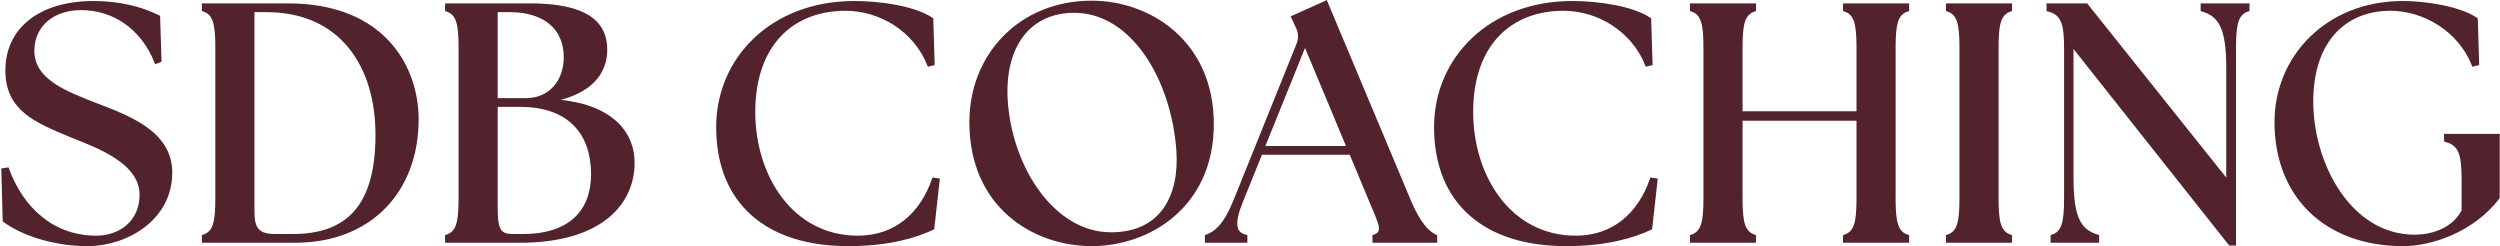 <svg width="1483" height="146" viewBox="0 0 1483 146" fill="none" xmlns="http://www.w3.org/2000/svg">
<mask id="path-1-outside-1_71_346" maskUnits="userSpaceOnUse" x="-0.211" y="-0.6" width="1484" height="147" fill="black">
<rect fill="white" x="-0.211" y="-0.6" width="1484" height="147"/>
<path d="M51.989 145C31.389 145 12.789 138.4 2.589 130.8L1.789 100.8L4.389 100.4C12.789 123.2 30.589 140.8 57.189 140.8C70.989 140.8 83.789 132 83.789 115.6C83.789 96 57.989 86.8 41.989 80.4C21.389 71.8 4.189 65 4.189 41.8C4.189 17 24.189 1.6 55.589 1.6C70.389 1.6 83.589 4.8 93.989 10L94.789 36L92.589 36.8C84.389 16.2 67.389 5 47.989 5C31.989 5 19.389 14.4 19.389 30.2C19.389 48 39.589 55.2 55.589 61.6C75.989 69.4 101.189 78.4 101.189 102.4C101.189 129.8 74.989 145 51.989 145Z"/>
<path d="M175.136 143H120.736V140.2C127.336 138 128.736 132 128.736 117.6V28.4C128.736 14 127.336 8 120.736 5.8V3H170.736C228.336 3 247.136 40.8 247.336 70.2C247.536 113.6 219.136 143 175.136 143ZM173.736 139.8C205.936 139.8 223.736 122.8 223.736 80C223.736 39 202.536 6.2 157.936 6.2H149.936V125.2C149.936 134.6 151.936 139.8 162.936 139.8H173.736Z"/>
<path d="M308.425 143H265.025V140.2C271.625 138 273.025 132 273.025 117.6V28.4C273.025 14 271.625 8 265.025 5.8V3H314.425C347.225 3 359.225 13.2 359.225 29.4C359.225 43 350.625 55.4 325.425 59.8C358.425 60.8 375.225 76 375.425 96C375.825 119.4 357.625 143 308.425 143ZM310.225 139.8C339.025 139.8 351.625 124.6 351.625 103.4C351.625 79.4 338.225 62.4 308.425 62.4H294.225V122.4C294.225 136.8 296.025 139.8 304.625 139.8H310.225ZM312.025 59.2C326.625 59.2 335.425 48 335.425 34C335.425 16.4 322.825 6.2 302.425 6.2H294.225V59.2H312.025Z"/>
<path d="M503.031 145C455.231 145 425.831 120.2 425.831 75.4C425.831 35 457.831 1.6 506.831 1.6C521.631 1.6 542.231 4.4 552.631 11.4L553.431 37.8L551.031 38.4C542.831 17.8 522.231 5.4 501.631 5.4C469.631 5.4 447.031 26.6 447.031 66.4C447.031 105 469.831 140.8 508.831 140.8C531.231 140.8 546.631 127.2 553.831 106.4L556.431 106.8L553.231 135.4C542.631 140.2 527.431 145 503.031 145Z"/>
<path d="M647.627 145C613.627 145 576.027 122.6 576.027 72.4C576.027 32.8 605.227 1.4 647.627 1.4C681.427 1.4 719.027 24.6 719.027 73.6C719.027 122.4 681.227 145 647.627 145ZM659.027 138.8C689.627 138.8 700.627 115.8 698.827 89.4C695.827 46.8 671.827 6.6 637.227 6.6C610.027 6.6 594.627 27.8 596.827 60.2C599.627 100.2 625.027 138.8 659.027 138.8Z"/>
<path d="M715.737 143V140.2C721.737 138 727.137 132.8 732.537 119.4L769.938 26.6C771.538 22.6 771.337 19.4 769.537 15.8L766.938 10.2L786.537 1.4L836.138 119.6C841.738 132.8 846.938 138 851.538 140.2V143H815.138V140.2C821.738 138 818.938 132.8 813.338 119.6L801.338 90.8H747.938L736.338 119.4C730.938 132.8 732.137 138.6 738.938 140.2V143H715.737ZM749.138 87.6H799.938L774.138 25.8L749.138 87.6Z"/>
<path d="M928.883 145C881.083 145 851.683 120.2 851.683 75.4C851.683 35 883.683 1.6 932.683 1.6C947.483 1.6 968.083 4.4 978.483 11.4L979.283 37.8L976.883 38.4C968.683 17.8 948.083 5.4 927.483 5.4C895.483 5.4 872.883 26.6 872.883 66.4C872.883 105 895.683 140.8 934.683 140.8C957.083 140.8 972.483 127.2 979.683 106.4L982.283 106.8L979.083 135.4C968.483 140.2 953.283 145 928.883 145Z"/>
<path d="M1003.48 143V140.2C1010.08 138 1011.48 132 1011.48 117.6V73V28.4C1011.48 14 1010.08 8 1003.48 5.8V3H1040.68V5.8C1034.08 8 1032.68 14 1032.68 28.4V67H1102.28V28.4C1102.28 14 1100.88 8 1094.28 5.8V3H1131.48V5.8C1124.88 8 1123.48 14 1123.48 28.4V117.6C1123.48 132 1124.88 138 1131.48 140.2V143H1094.28V140.2C1100.88 138 1102.28 132 1102.28 117.6V70.6H1032.68V117.6C1032.68 132 1034.08 138 1040.68 140.2V143H1003.48Z"/>
<path d="M1155.35 143V140.2C1161.95 138 1163.35 132 1163.35 117.6V28.4C1163.35 14 1161.95 8 1155.35 5.8V3H1192.55V5.8C1185.95 8 1184.55 14 1184.55 28.4V117.6C1184.55 132 1185.95 138 1192.55 140.2V143H1155.35Z"/>
<path d="M1322.81 144.6L1229.01 26.2V105.6C1229.01 130 1233.81 137 1244.21 140.2V143H1217.41V140.2C1224.01 138 1225.41 132 1225.41 117.6V28.4C1225.41 14 1223.61 8 1215.01 5.8V3H1237.61L1321.61 108.2V40.4C1321.61 16 1316.81 9 1306.41 5.8V3H1333.41V5.8C1326.81 8 1325.41 14 1325.41 28.4V144.6H1322.81Z"/>
<path d="M1425.63 145C1379.63 145 1350.23 116.2 1350.23 72.4C1350.23 34 1380.43 1.6 1425.43 1.6C1437.83 1.6 1458.43 4.4 1468.83 11.4L1469.63 37.8L1467.23 38.4C1459.03 17.8 1438.03 5.4 1418.03 5.4C1391.83 5.4 1371.63 23 1371.23 59.2C1370.83 97 1393.83 140.2 1432.23 140.2C1444.83 140.2 1456.23 135 1461.23 125V106.8C1461.23 91.2 1459.43 85.6 1450.83 83.2V80.4H1481.83V117.2C1466.83 136.8 1442.23 145 1425.63 145Z"/>
</mask>
<path d="M51.989 145C31.389 145 12.789 138.4 2.589 130.8L1.789 100.8L4.389 100.4C12.789 123.2 30.589 140.8 57.189 140.8C70.989 140.8 83.789 132 83.789 115.6C83.789 96 57.989 86.8 41.989 80.4C21.389 71.8 4.189 65 4.189 41.8C4.189 17 24.189 1.6 55.589 1.6C70.389 1.6 83.589 4.8 93.989 10L94.789 36L92.589 36.8C84.389 16.2 67.389 5 47.989 5C31.989 5 19.389 14.4 19.389 30.2C19.389 48 39.589 55.2 55.589 61.6C75.989 69.4 101.189 78.4 101.189 102.4C101.189 129.8 74.989 145 51.989 145Z" fill="#52232C"/>
<path d="M175.136 143H120.736V140.2C127.336 138 128.736 132 128.736 117.6V28.4C128.736 14 127.336 8 120.736 5.8V3H170.736C228.336 3 247.136 40.8 247.336 70.2C247.536 113.6 219.136 143 175.136 143ZM173.736 139.8C205.936 139.8 223.736 122.8 223.736 80C223.736 39 202.536 6.2 157.936 6.2H149.936V125.2C149.936 134.6 151.936 139.8 162.936 139.8H173.736Z" fill="#52232C"/>
<path d="M308.425 143H265.025V140.2C271.625 138 273.025 132 273.025 117.6V28.4C273.025 14 271.625 8 265.025 5.8V3H314.425C347.225 3 359.225 13.2 359.225 29.4C359.225 43 350.625 55.4 325.425 59.8C358.425 60.8 375.225 76 375.425 96C375.825 119.4 357.625 143 308.425 143ZM310.225 139.8C339.025 139.8 351.625 124.6 351.625 103.4C351.625 79.4 338.225 62.4 308.425 62.4H294.225V122.4C294.225 136.8 296.025 139.8 304.625 139.8H310.225ZM312.025 59.2C326.625 59.2 335.425 48 335.425 34C335.425 16.4 322.825 6.2 302.425 6.2H294.225V59.2H312.025Z" fill="#52232C"/>
<path d="M503.031 145C455.231 145 425.831 120.2 425.831 75.4C425.831 35 457.831 1.6 506.831 1.6C521.631 1.6 542.231 4.4 552.631 11.4L553.431 37.8L551.031 38.4C542.831 17.8 522.231 5.4 501.631 5.4C469.631 5.4 447.031 26.6 447.031 66.4C447.031 105 469.831 140.8 508.831 140.8C531.231 140.8 546.631 127.2 553.831 106.4L556.431 106.8L553.231 135.4C542.631 140.2 527.431 145 503.031 145Z" fill="#52232C"/>
<path d="M647.627 145C613.627 145 576.027 122.6 576.027 72.4C576.027 32.8 605.227 1.4 647.627 1.4C681.427 1.4 719.027 24.6 719.027 73.6C719.027 122.4 681.227 145 647.627 145ZM659.027 138.8C689.627 138.8 700.627 115.8 698.827 89.4C695.827 46.8 671.827 6.6 637.227 6.6C610.027 6.6 594.627 27.8 596.827 60.2C599.627 100.2 625.027 138.8 659.027 138.8Z" fill="#52232C"/>
<path d="M715.737 143V140.2C721.737 138 727.137 132.8 732.537 119.4L769.938 26.6C771.538 22.6 771.337 19.4 769.537 15.8L766.938 10.2L786.537 1.4L836.138 119.6C841.738 132.8 846.938 138 851.538 140.2V143H815.138V140.2C821.738 138 818.938 132.8 813.338 119.6L801.338 90.8H747.938L736.338 119.4C730.938 132.8 732.137 138.6 738.938 140.2V143H715.737ZM749.138 87.6H799.938L774.138 25.8L749.138 87.6Z" fill="#52232C"/>
<path d="M928.883 145C881.083 145 851.683 120.2 851.683 75.4C851.683 35 883.683 1.6 932.683 1.6C947.483 1.6 968.083 4.4 978.483 11.4L979.283 37.8L976.883 38.4C968.683 17.8 948.083 5.4 927.483 5.4C895.483 5.4 872.883 26.6 872.883 66.4C872.883 105 895.683 140.8 934.683 140.8C957.083 140.8 972.483 127.2 979.683 106.4L982.283 106.8L979.083 135.4C968.483 140.2 953.283 145 928.883 145Z" fill="#52232C"/>
<path d="M1003.48 143V140.2C1010.08 138 1011.48 132 1011.48 117.6V73V28.4C1011.48 14 1010.08 8 1003.48 5.8V3H1040.68V5.8C1034.08 8 1032.68 14 1032.68 28.4V67H1102.28V28.4C1102.28 14 1100.88 8 1094.28 5.8V3H1131.48V5.8C1124.88 8 1123.48 14 1123.48 28.4V117.6C1123.48 132 1124.88 138 1131.48 140.2V143H1094.28V140.2C1100.88 138 1102.28 132 1102.28 117.6V70.6H1032.68V117.6C1032.68 132 1034.08 138 1040.68 140.2V143H1003.48Z" fill="#52232C"/>
<path d="M1155.35 143V140.2C1161.95 138 1163.35 132 1163.35 117.6V28.4C1163.35 14 1161.95 8 1155.35 5.8V3H1192.55V5.8C1185.95 8 1184.55 14 1184.55 28.4V117.6C1184.55 132 1185.95 138 1192.55 140.2V143H1155.35Z" fill="#52232C"/>
<path d="M1322.81 144.6L1229.01 26.2V105.6C1229.01 130 1233.81 137 1244.21 140.2V143H1217.41V140.2C1224.01 138 1225.41 132 1225.41 117.6V28.4C1225.41 14 1223.61 8 1215.01 5.8V3H1237.61L1321.61 108.2V40.4C1321.61 16 1316.81 9 1306.41 5.8V3H1333.41V5.8C1326.81 8 1325.41 14 1325.41 28.4V144.6H1322.81Z" fill="#52232C"/>
<path d="M1425.63 145C1379.63 145 1350.23 116.2 1350.23 72.4C1350.23 34 1380.43 1.6 1425.43 1.6C1437.83 1.6 1458.43 4.4 1468.83 11.4L1469.63 37.8L1467.23 38.4C1459.03 17.8 1438.03 5.4 1418.03 5.4C1391.83 5.4 1371.63 23 1371.23 59.2C1370.83 97 1393.83 140.2 1432.23 140.2C1444.83 140.2 1456.23 135 1461.23 125V106.8C1461.23 91.2 1459.43 85.6 1450.83 83.2V80.4H1481.83V117.2C1466.83 136.8 1442.23 145 1425.63 145Z" fill="#52232C"/>
<path d="M51.989 145C31.389 145 12.789 138.4 2.589 130.8L1.789 100.8L4.389 100.4C12.789 123.2 30.589 140.8 57.189 140.8C70.989 140.8 83.789 132 83.789 115.6C83.789 96 57.989 86.8 41.989 80.4C21.389 71.8 4.189 65 4.189 41.8C4.189 17 24.189 1.6 55.589 1.6C70.389 1.6 83.589 4.8 93.989 10L94.789 36L92.589 36.8C84.389 16.2 67.389 5 47.989 5C31.989 5 19.389 14.4 19.389 30.2C19.389 48 39.589 55.2 55.589 61.6C75.989 69.4 101.189 78.4 101.189 102.4C101.189 129.8 74.989 145 51.989 145Z" stroke="#52232C" stroke-width="2" mask="url(#path-1-outside-1_71_346)"/>
<path d="M175.136 143H120.736V140.2C127.336 138 128.736 132 128.736 117.6V28.4C128.736 14 127.336 8 120.736 5.8V3H170.736C228.336 3 247.136 40.8 247.336 70.2C247.536 113.6 219.136 143 175.136 143ZM173.736 139.8C205.936 139.8 223.736 122.8 223.736 80C223.736 39 202.536 6.2 157.936 6.2H149.936V125.2C149.936 134.6 151.936 139.8 162.936 139.8H173.736Z" stroke="#52232C" stroke-width="2" mask="url(#path-1-outside-1_71_346)"/>
<path d="M308.425 143H265.025V140.2C271.625 138 273.025 132 273.025 117.6V28.4C273.025 14 271.625 8 265.025 5.8V3H314.425C347.225 3 359.225 13.2 359.225 29.4C359.225 43 350.625 55.4 325.425 59.8C358.425 60.8 375.225 76 375.425 96C375.825 119.4 357.625 143 308.425 143ZM310.225 139.8C339.025 139.8 351.625 124.6 351.625 103.4C351.625 79.4 338.225 62.4 308.425 62.4H294.225V122.4C294.225 136.8 296.025 139.8 304.625 139.8H310.225ZM312.025 59.2C326.625 59.2 335.425 48 335.425 34C335.425 16.4 322.825 6.2 302.425 6.2H294.225V59.2H312.025Z" stroke="#52232C" stroke-width="2" mask="url(#path-1-outside-1_71_346)"/>
<path d="M503.031 145C455.231 145 425.831 120.2 425.831 75.4C425.831 35 457.831 1.6 506.831 1.6C521.631 1.6 542.231 4.4 552.631 11.4L553.431 37.8L551.031 38.4C542.831 17.8 522.231 5.4 501.631 5.4C469.631 5.4 447.031 26.6 447.031 66.4C447.031 105 469.831 140.8 508.831 140.8C531.231 140.8 546.631 127.2 553.831 106.4L556.431 106.8L553.231 135.4C542.631 140.2 527.431 145 503.031 145Z" stroke="#52232C" stroke-width="2" mask="url(#path-1-outside-1_71_346)"/>
<path d="M647.627 145C613.627 145 576.027 122.6 576.027 72.4C576.027 32.8 605.227 1.4 647.627 1.4C681.427 1.4 719.027 24.6 719.027 73.6C719.027 122.4 681.227 145 647.627 145ZM659.027 138.8C689.627 138.8 700.627 115.8 698.827 89.4C695.827 46.8 671.827 6.6 637.227 6.6C610.027 6.6 594.627 27.8 596.827 60.2C599.627 100.2 625.027 138.8 659.027 138.8Z" stroke="#52232C" stroke-width="2" mask="url(#path-1-outside-1_71_346)"/>
<path d="M715.737 143V140.2C721.737 138 727.137 132.8 732.537 119.4L769.938 26.6C771.538 22.6 771.337 19.4 769.537 15.8L766.938 10.2L786.537 1.4L836.138 119.6C841.738 132.8 846.938 138 851.538 140.2V143H815.138V140.2C821.738 138 818.938 132.8 813.338 119.6L801.338 90.8H747.938L736.338 119.4C730.938 132.8 732.137 138.6 738.938 140.2V143H715.737ZM749.138 87.6H799.938L774.138 25.8L749.138 87.6Z" stroke="#52232C" stroke-width="2" mask="url(#path-1-outside-1_71_346)"/>
<path d="M928.883 145C881.083 145 851.683 120.2 851.683 75.4C851.683 35 883.683 1.6 932.683 1.6C947.483 1.6 968.083 4.4 978.483 11.4L979.283 37.8L976.883 38.4C968.683 17.8 948.083 5.4 927.483 5.4C895.483 5.4 872.883 26.6 872.883 66.4C872.883 105 895.683 140.8 934.683 140.8C957.083 140.8 972.483 127.2 979.683 106.4L982.283 106.8L979.083 135.4C968.483 140.2 953.283 145 928.883 145Z" stroke="#52232C" stroke-width="2" mask="url(#path-1-outside-1_71_346)"/>
<path d="M1003.48 143V140.2C1010.08 138 1011.48 132 1011.48 117.6V73V28.4C1011.48 14 1010.08 8 1003.48 5.8V3H1040.68V5.8C1034.08 8 1032.68 14 1032.68 28.4V67H1102.28V28.4C1102.28 14 1100.88 8 1094.28 5.8V3H1131.48V5.8C1124.88 8 1123.48 14 1123.48 28.4V117.6C1123.48 132 1124.88 138 1131.48 140.2V143H1094.28V140.2C1100.88 138 1102.28 132 1102.28 117.6V70.6H1032.68V117.6C1032.68 132 1034.08 138 1040.68 140.2V143H1003.48Z" stroke="#52232C" stroke-width="2" mask="url(#path-1-outside-1_71_346)"/>
<path d="M1155.35 143V140.2C1161.95 138 1163.35 132 1163.35 117.6V28.4C1163.35 14 1161.95 8 1155.35 5.8V3H1192.55V5.8C1185.95 8 1184.55 14 1184.55 28.4V117.6C1184.55 132 1185.95 138 1192.55 140.2V143H1155.35Z" stroke="#52232C" stroke-width="2" mask="url(#path-1-outside-1_71_346)"/>
<path d="M1322.81 144.6L1229.01 26.2V105.6C1229.01 130 1233.81 137 1244.21 140.2V143H1217.41V140.2C1224.01 138 1225.41 132 1225.41 117.6V28.4C1225.41 14 1223.61 8 1215.01 5.8V3H1237.61L1321.61 108.2V40.4C1321.61 16 1316.81 9 1306.41 5.8V3H1333.41V5.8C1326.81 8 1325.41 14 1325.41 28.4V144.6H1322.81Z" stroke="#52232C" stroke-width="2" mask="url(#path-1-outside-1_71_346)"/>
<path d="M1425.63 145C1379.63 145 1350.23 116.2 1350.23 72.4C1350.23 34 1380.43 1.6 1425.43 1.6C1437.83 1.6 1458.43 4.4 1468.83 11.4L1469.63 37.8L1467.23 38.4C1459.03 17.8 1438.03 5.4 1418.03 5.4C1391.83 5.4 1371.63 23 1371.23 59.2C1370.83 97 1393.83 140.2 1432.23 140.2C1444.83 140.2 1456.23 135 1461.23 125V106.8C1461.23 91.2 1459.43 85.6 1450.83 83.2V80.4H1481.83V117.2C1466.83 136.8 1442.23 145 1425.63 145Z" stroke="#52232C" stroke-width="2" mask="url(#path-1-outside-1_71_346)"/>
</svg>
